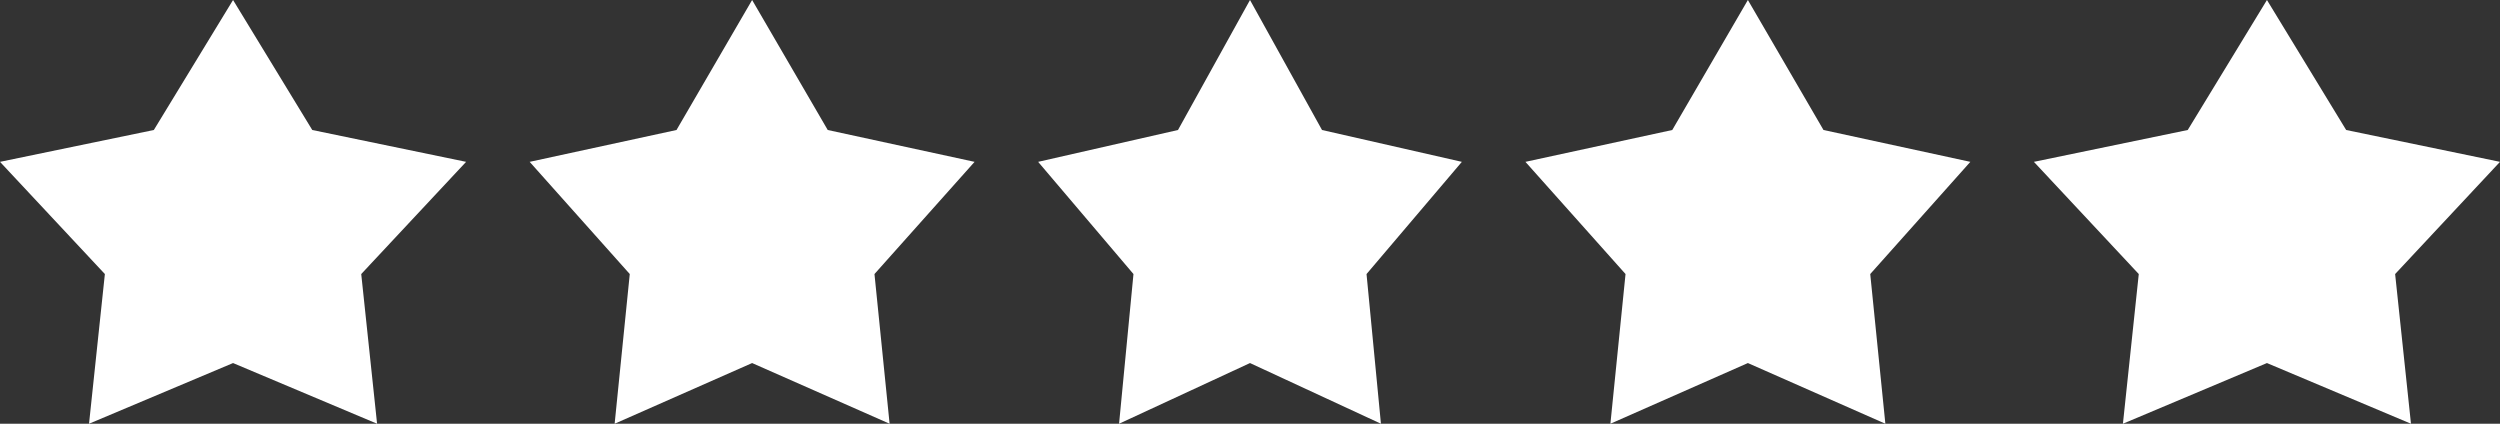 <svg width="118" height="20" viewBox="0 0 118 20" fill="none" xmlns="http://www.w3.org/2000/svg">
<rect x="0" y="0" width="118" height="20" fill="#333333" stroke="none"/>
<path d="M11 0L14.739 6.136L22 7.639L17.05 12.935L17.798 20L11 17.136L4.202 20L4.95 12.935L0 7.639L7.261 6.136L11 0Z" fill="white"/>
<path d="M35.5 0L39.069 6.136L46 7.639L41.275 12.935L41.989 20L35.5 17.136L29.011 20L29.725 12.935L25 7.639L31.931 6.136L35.5 0Z" fill="white"/>
<path d="M59 0L62.399 6.136L69 7.639L64.5 12.935L65.18 20L59 17.136L52.82 20L53.5 12.935L49 7.639L55.601 6.136L59 0Z" fill="white"/>
<path d="M82.5 0L86.069 6.136L93 7.639L88.275 12.935L88.989 20L82.5 17.136L76.011 20L76.725 12.935L72 7.639L78.931 6.136L82.5 0Z" fill="white"/>
<path d="M107 0L110.739 6.136L118 7.639L113.05 12.935L113.798 20L107 17.136L100.202 20L100.95 12.935L96 7.639L103.261 6.136L107 0Z" fill="white"/>
</svg>
